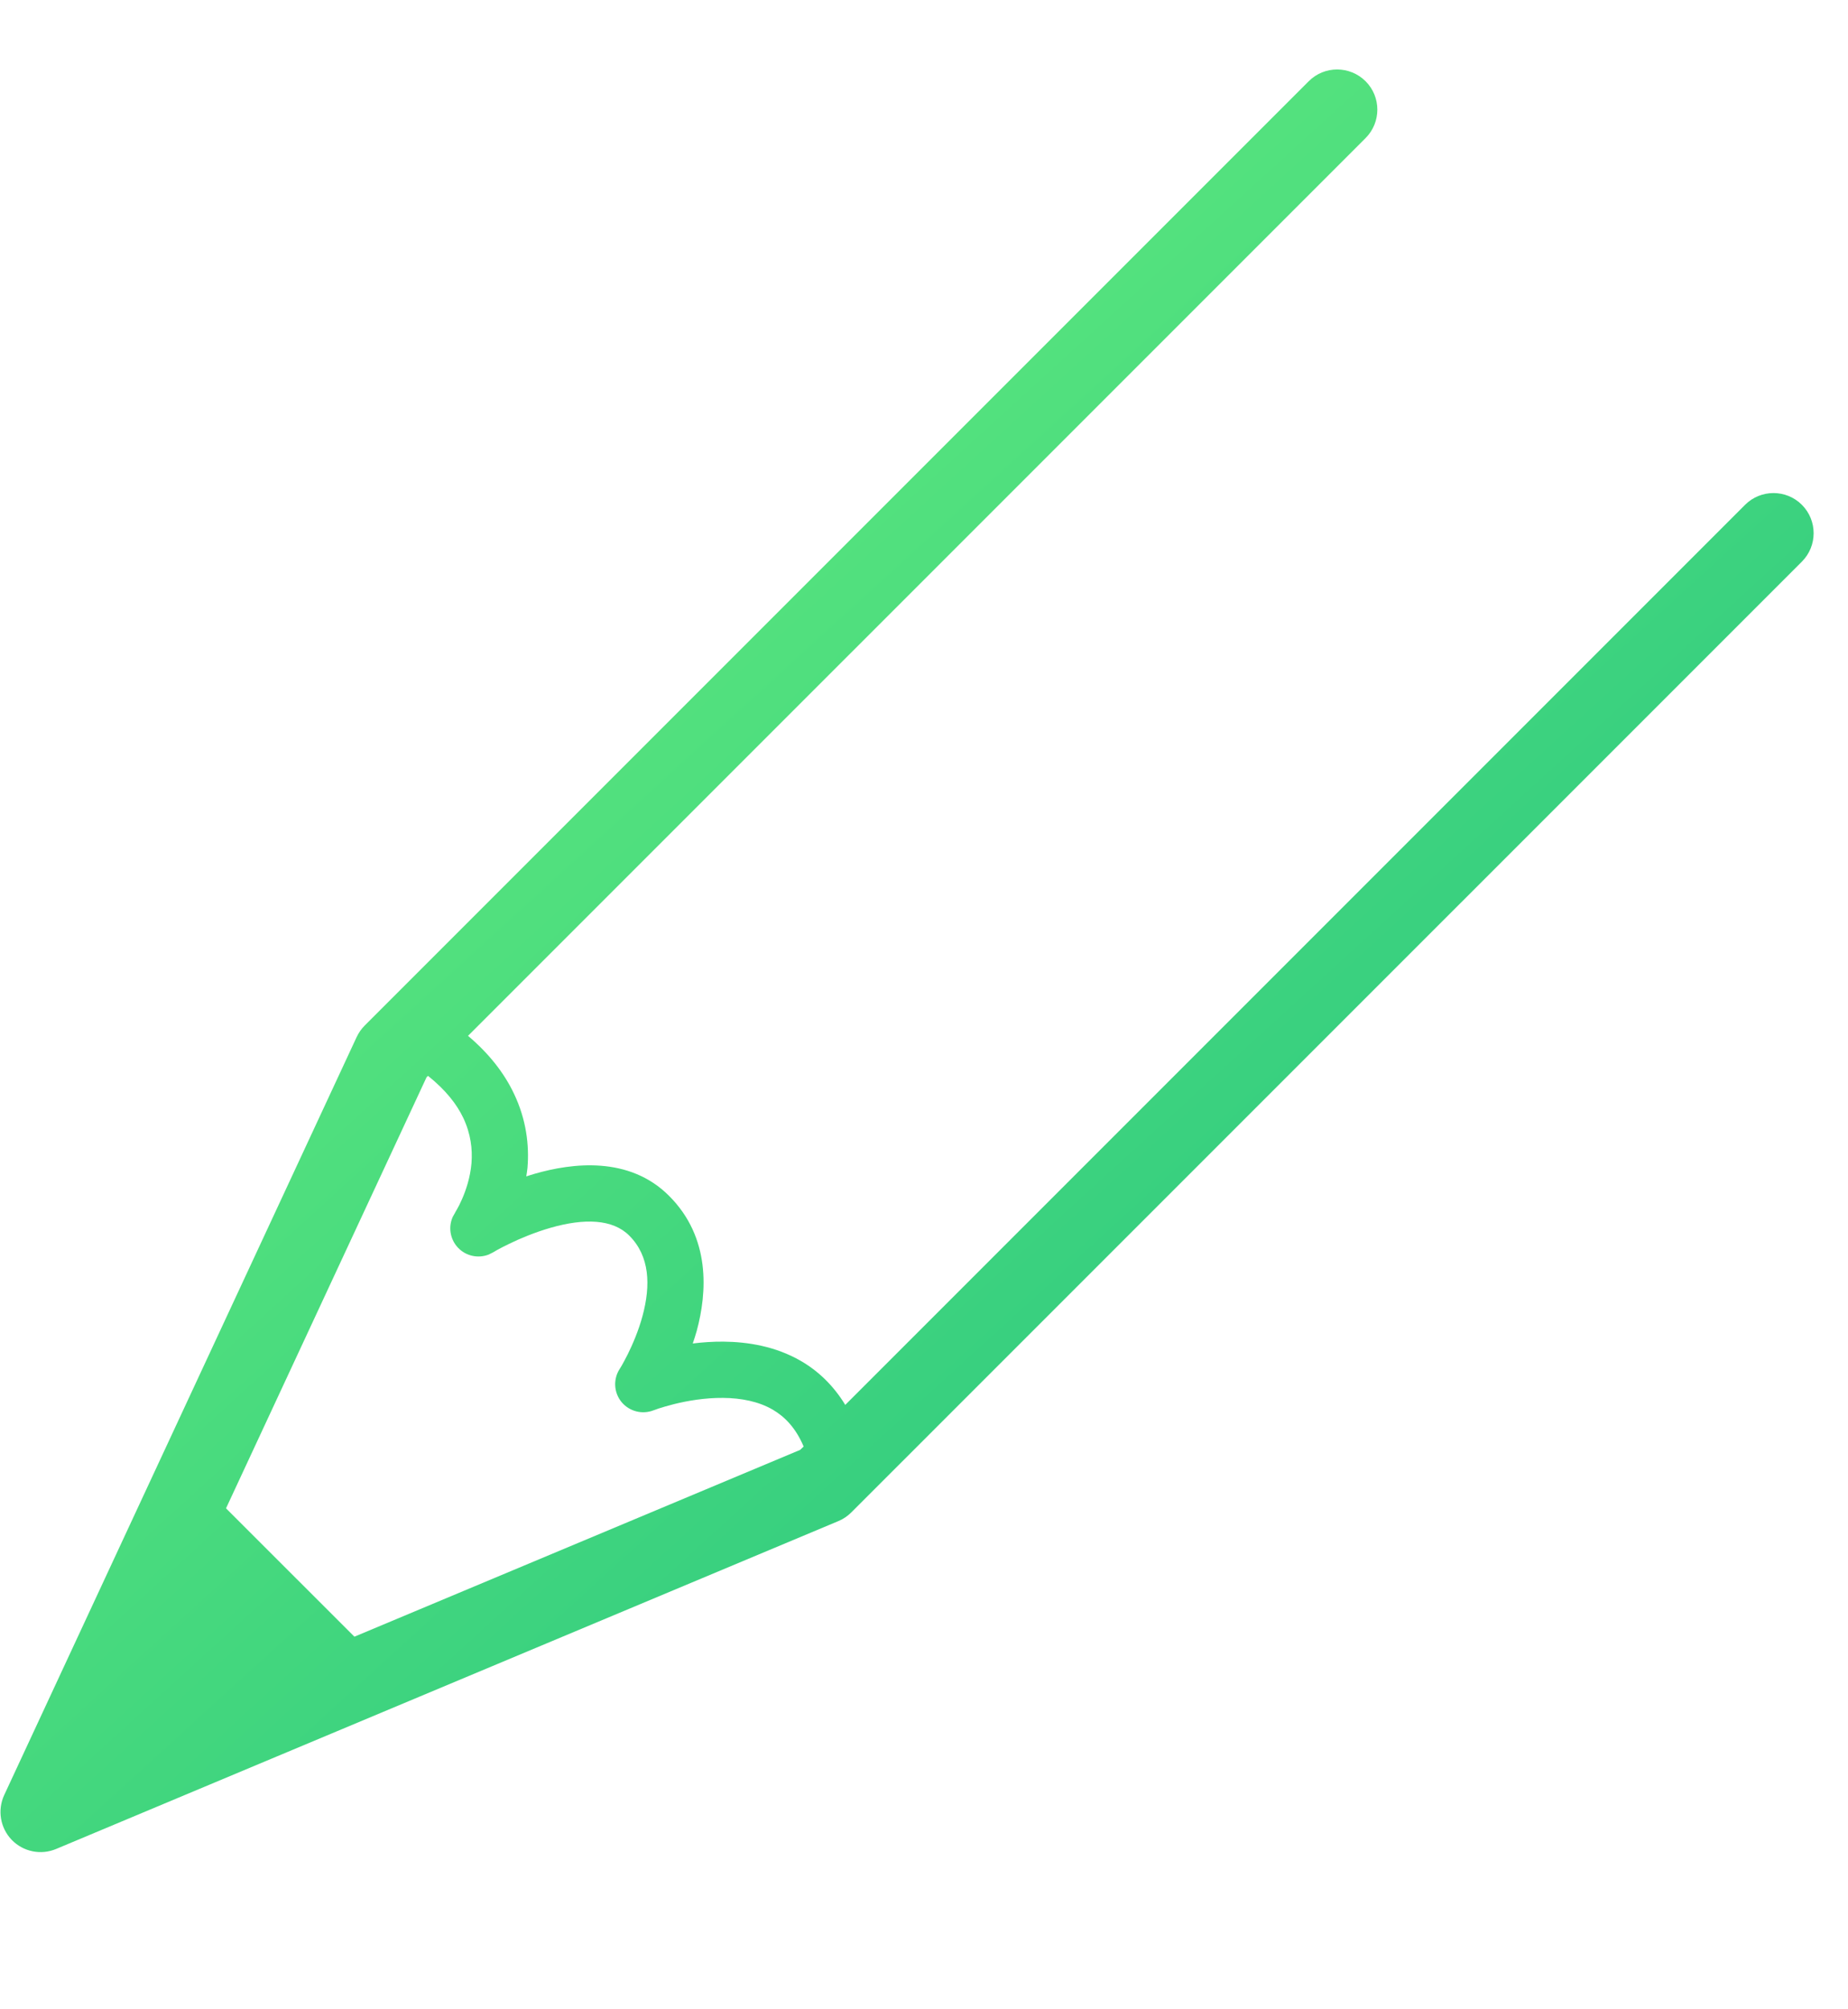 <svg width="23" height="25" viewBox="0 0 23 25" fill="none" xmlns="http://www.w3.org/2000/svg">
<path fill-rule="evenodd" clip-rule="evenodd" d="M0.145 22.891C0.002 22.742 -0.034 22.52 0.053 22.333L4.439 12.903C4.464 12.85 4.498 12.801 4.539 12.76L16.288 1.011C16.484 0.815 16.8 0.816 16.996 1.011C17.191 1.206 17.191 1.522 16.996 1.718L5.825 12.888C6.09 13.112 6.275 13.353 6.394 13.602C6.552 13.93 6.588 14.252 6.565 14.53C6.562 14.567 6.555 14.602 6.55 14.637C6.585 14.626 6.62 14.614 6.656 14.604C7.118 14.471 7.829 14.38 8.327 14.879C8.85 15.401 8.799 16.087 8.672 16.557C8.657 16.612 8.639 16.665 8.622 16.716C8.742 16.701 8.872 16.692 9.005 16.693C9.307 16.696 9.653 16.751 9.967 16.933C10.184 17.058 10.373 17.239 10.52 17.48L21.719 6.281C21.914 6.086 22.231 6.086 22.426 6.281C22.621 6.476 22.621 6.793 22.426 6.988L10.596 18.817C10.55 18.863 10.496 18.9 10.436 18.925L0.699 23.005C0.509 23.085 0.288 23.04 0.145 22.891ZM9.958 18.04L10.002 17.998C9.903 17.763 9.764 17.625 9.617 17.539C9.441 17.437 9.226 17.395 8.999 17.393C8.774 17.391 8.555 17.429 8.39 17.47C8.309 17.49 8.242 17.511 8.197 17.525C8.175 17.533 8.158 17.539 8.147 17.543L8.135 17.547C7.993 17.603 7.832 17.561 7.735 17.444C7.639 17.326 7.63 17.159 7.713 17.032L7.718 17.024C7.722 17.017 7.73 17.005 7.739 16.989C7.758 16.957 7.783 16.908 7.814 16.848C7.874 16.726 7.947 16.558 7.997 16.373C8.1 15.99 8.087 15.629 7.832 15.374C7.627 15.168 7.275 15.155 6.85 15.277C6.654 15.334 6.472 15.41 6.339 15.475C6.274 15.506 6.221 15.534 6.185 15.554C6.168 15.563 6.154 15.572 6.146 15.577C6.142 15.579 6.139 15.58 6.137 15.582L6.081 15.61C5.951 15.66 5.799 15.629 5.7 15.524C5.601 15.419 5.577 15.266 5.636 15.138L5.665 15.087L5.665 15.085C5.666 15.084 5.666 15.083 5.667 15.082C5.671 15.076 5.677 15.065 5.685 15.051C5.702 15.023 5.725 14.978 5.75 14.921C5.8 14.807 5.853 14.65 5.868 14.473C5.882 14.298 5.859 14.104 5.764 13.905C5.686 13.743 5.552 13.566 5.327 13.386L5.309 13.403L2.813 18.767L4.411 20.364L9.958 18.04Z" fill="url(#paint0_linear_250_720)"/>
<defs>
<linearGradient id="paint0_linear_250_720" x1="2.057" y1="2.232" x2="22.192" y2="24.327" gradientUnits="userSpaceOnUse">
<stop stop-color="#6DF27D"/>
<stop offset="1" stop-color="#15B980"/>
</linearGradient>
</defs>
</svg>
